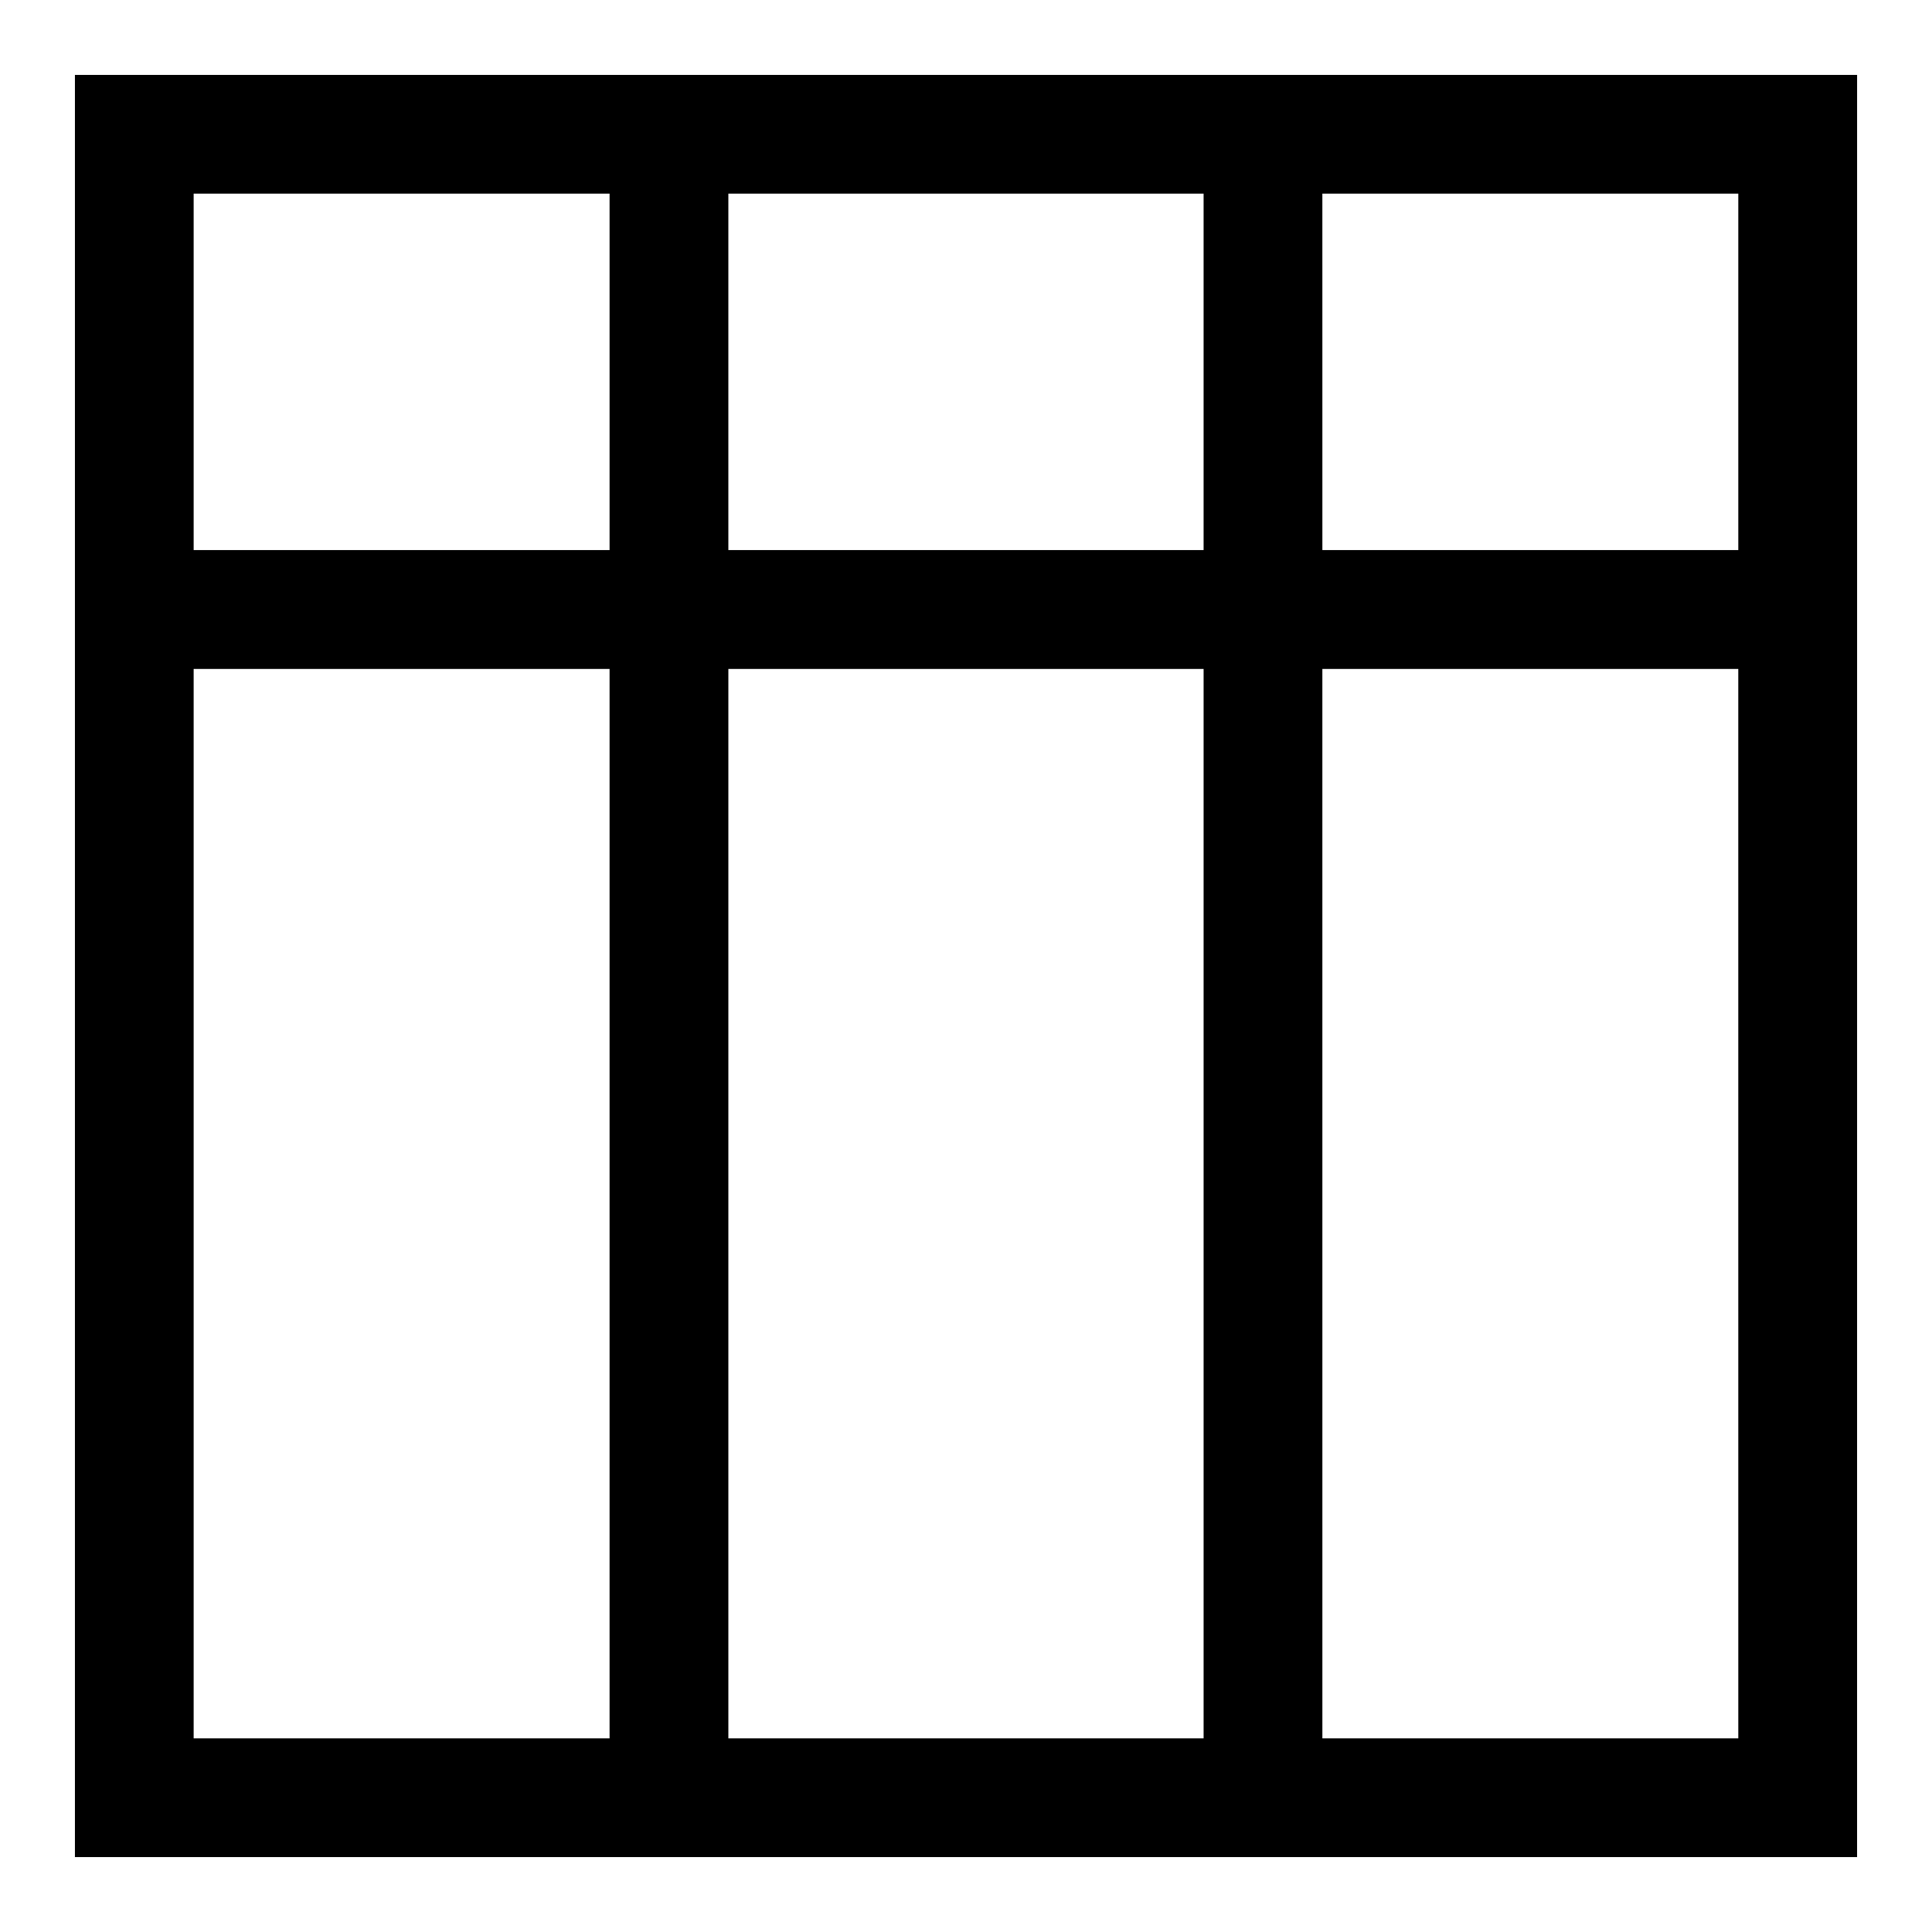 <?xml version="1.0" encoding="UTF-8"?>
<!-- Uploaded to: SVG Repo, www.svgrepo.com, Generator: SVG Repo Mixer Tools -->
<svg fill="#000000" width="800px" height="800px" version="1.1" viewBox="144 144 512 512" xmlns="http://www.w3.org/2000/svg">
 <path d="m494.46 163.84h-330.62v472.32h472.32l0.004-314.88v-157.44zm110.21 31.488v94.465h-110.21l-0.004-94.465zm-141.7 0v94.465h-125.95v-94.465zm-267.65 0h110.21v94.465h-110.21zm0 409.35v-283.39h110.21v283.39zm141.7 0v-283.39h125.95v283.39zm267.65 0h-110.21l-0.004-283.39h110.21z"/>
</svg>